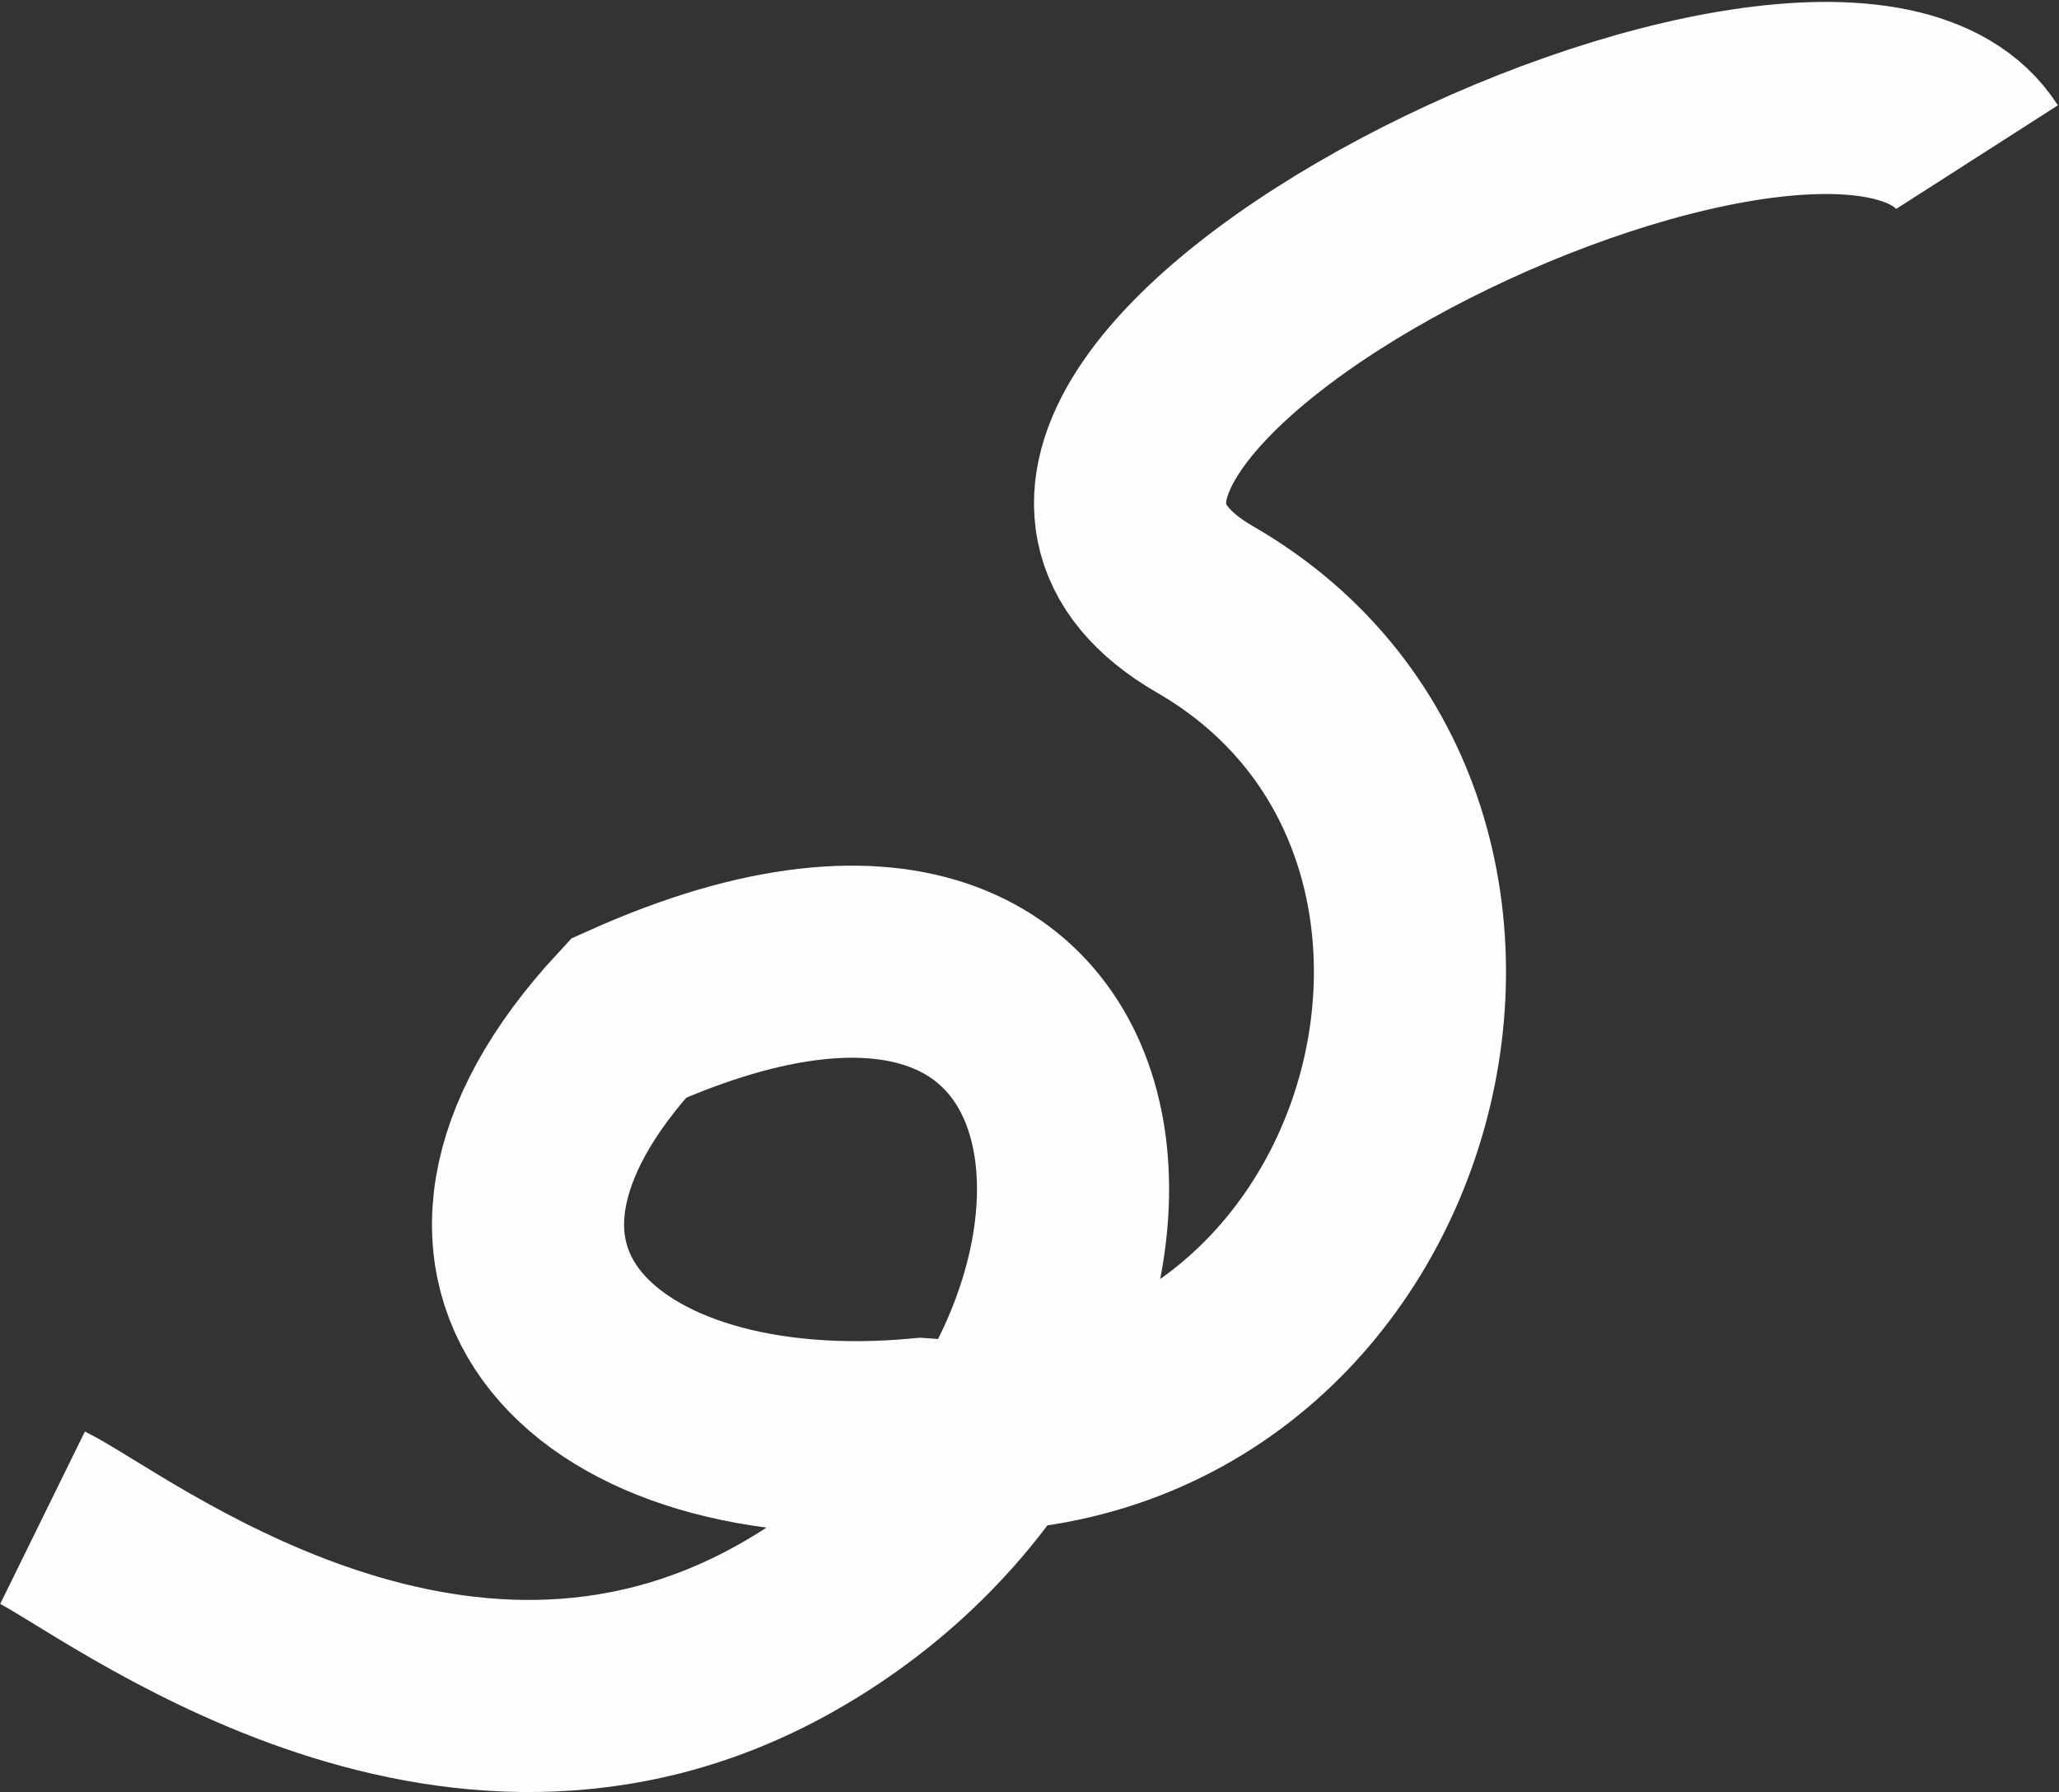 <?xml version="1.0" encoding="UTF-8"?> <svg xmlns="http://www.w3.org/2000/svg" width="904" height="787" viewBox="0 0 904 787" fill="none"><rect x="0" y="0" width="904" height="787" fill="#333333" stroke="none"/> <path d="M868 69C804.648 -29.857 375.598 178.994 529.102 267.618C696.085 364.022 616.794 646.393 404.313 629.697C262.001 643 174.001 557 276.001 447C515.985 339.436 529.428 611.339 344.747 715.045C197.002 798.009 50.66 682.126 18.681 666.416" stroke="#FBFDFF" stroke-width="84.35"></path> </svg> 